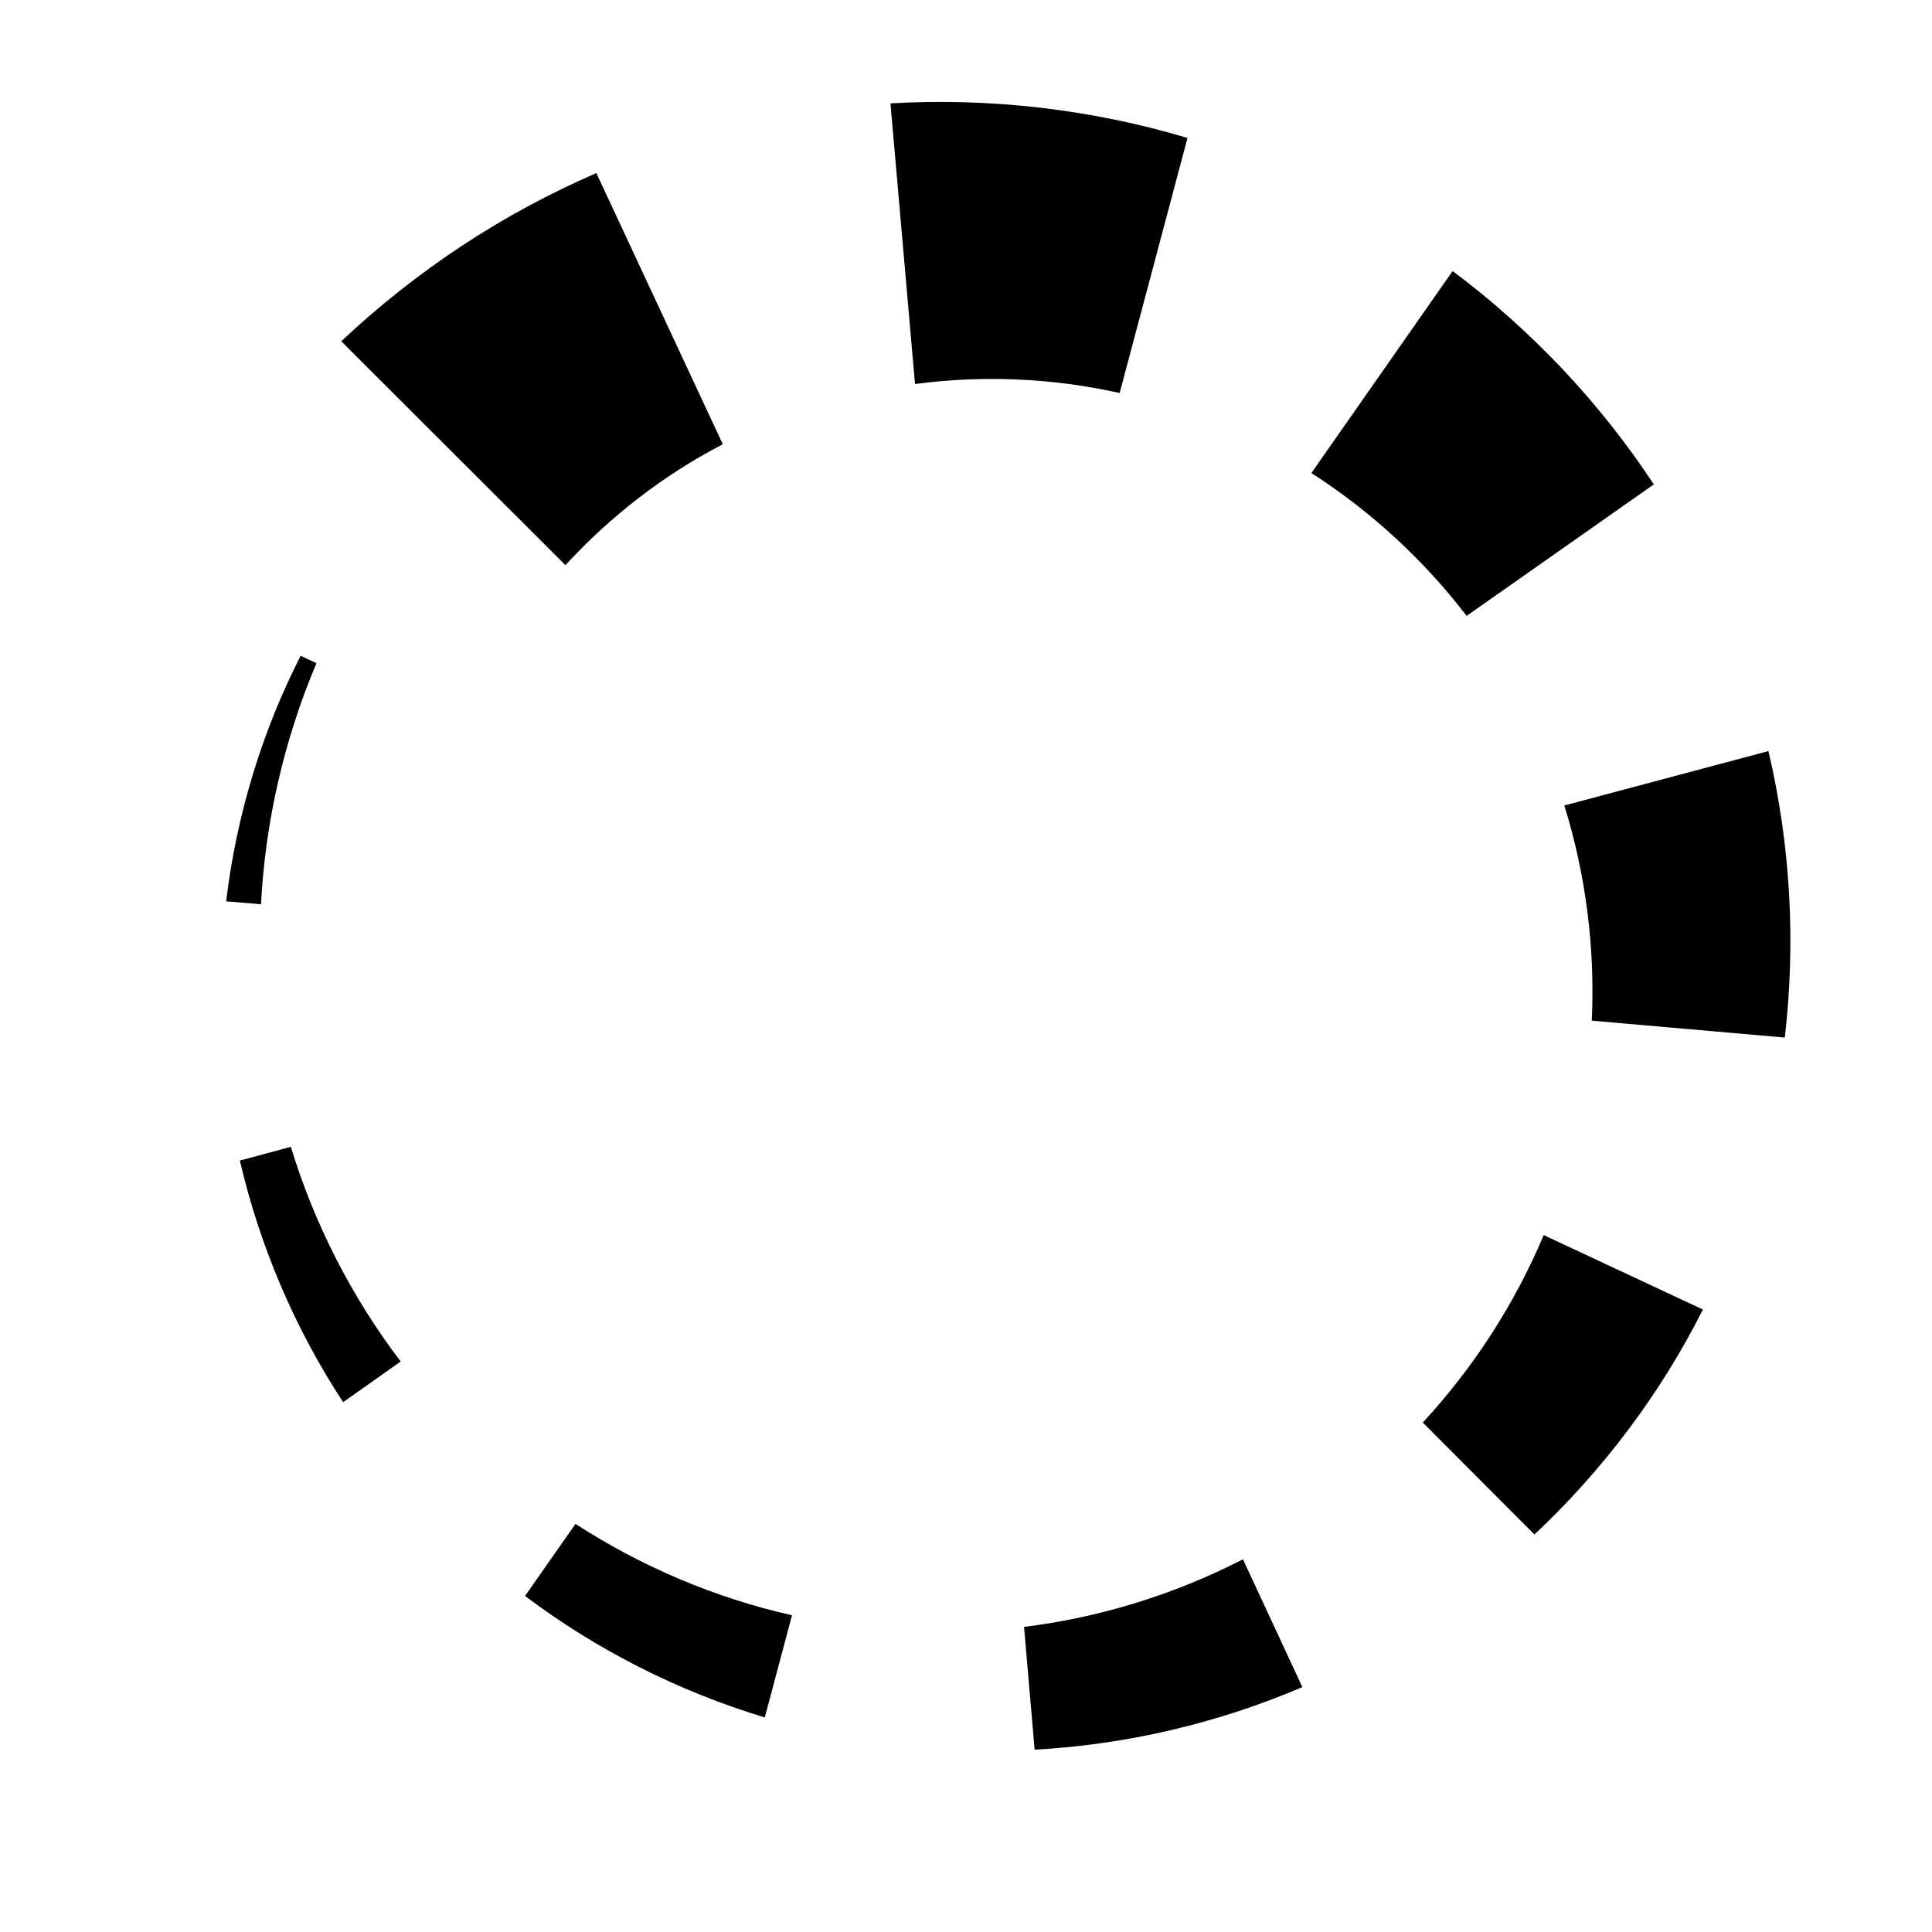 <?xml version="1.0" encoding="UTF-8"?>
<!-- Uploaded to: ICON Repo, www.svgrepo.com, Generator: ICON Repo Mixer Tools -->
<svg fill="#000000" width="800px" height="800px" version="1.1" viewBox="144 144 512 512" xmlns="http://www.w3.org/2000/svg">
 <g>
  <path d="m234.44 234.44c9.867-9.305 20.57-17.773 31.906-25.262 11.336-7.488 23.301-13.926 35.688-19.312l33.516 71.863c-15.742 8.188-29.809 19.102-41.703 32.047z"/>
  <path d="m379.98 171.39c26.66-1.539 53.391 1.609 78.719 9.168l-17.98 67.594c-17.844-3.988-36.316-4.758-54.23-2.379z"/>
  <path d="m528.96 215.83c10.496 7.836 20.223 16.582 29.18 26.031 8.887 9.445 17.004 19.664 24.141 30.508l-49.609 34.848c-11.406-14.906-25.539-27.848-41.145-37.855z"/>
  <path d="m612.65 343.04c5.879 24.98 7.277 50.73 4.34 75.922l-51.152-4.477c0.91-19.383-1.609-38.766-7.277-57.027z"/>
  <path d="m595.29 491.04c-11.266 22.391-26.59 42.684-44.645 59.617l-29.594-29.668c13.574-14.695 24.422-31.559 32.047-49.68z"/>
  <path d="m489.14 591.1c-22.602 9.656-46.742 15.254-70.953 16.582l-2.801-32.539c20.363-2.519 40.023-8.676 58.008-17.914z"/>
  <path d="m346.68 599.14c-22.953-6.926-44.574-17.914-63.535-32.188l13.363-19.102c17.633 11.406 37.156 19.664 57.379 24.211z"/>
  <path d="m234.93 515.59c-12.875-19.664-22.113-41.426-27.359-64.027l13.504-3.637c6.297 20.641 16.234 39.953 29.109 56.887z"/>
  <path d="m203.93 382.86c2.731-22.742 9.445-44.852 19.734-65.074l4.199 1.961c-8.605 20.363-13.574 42.125-14.695 63.887z"/>
 </g>
</svg>